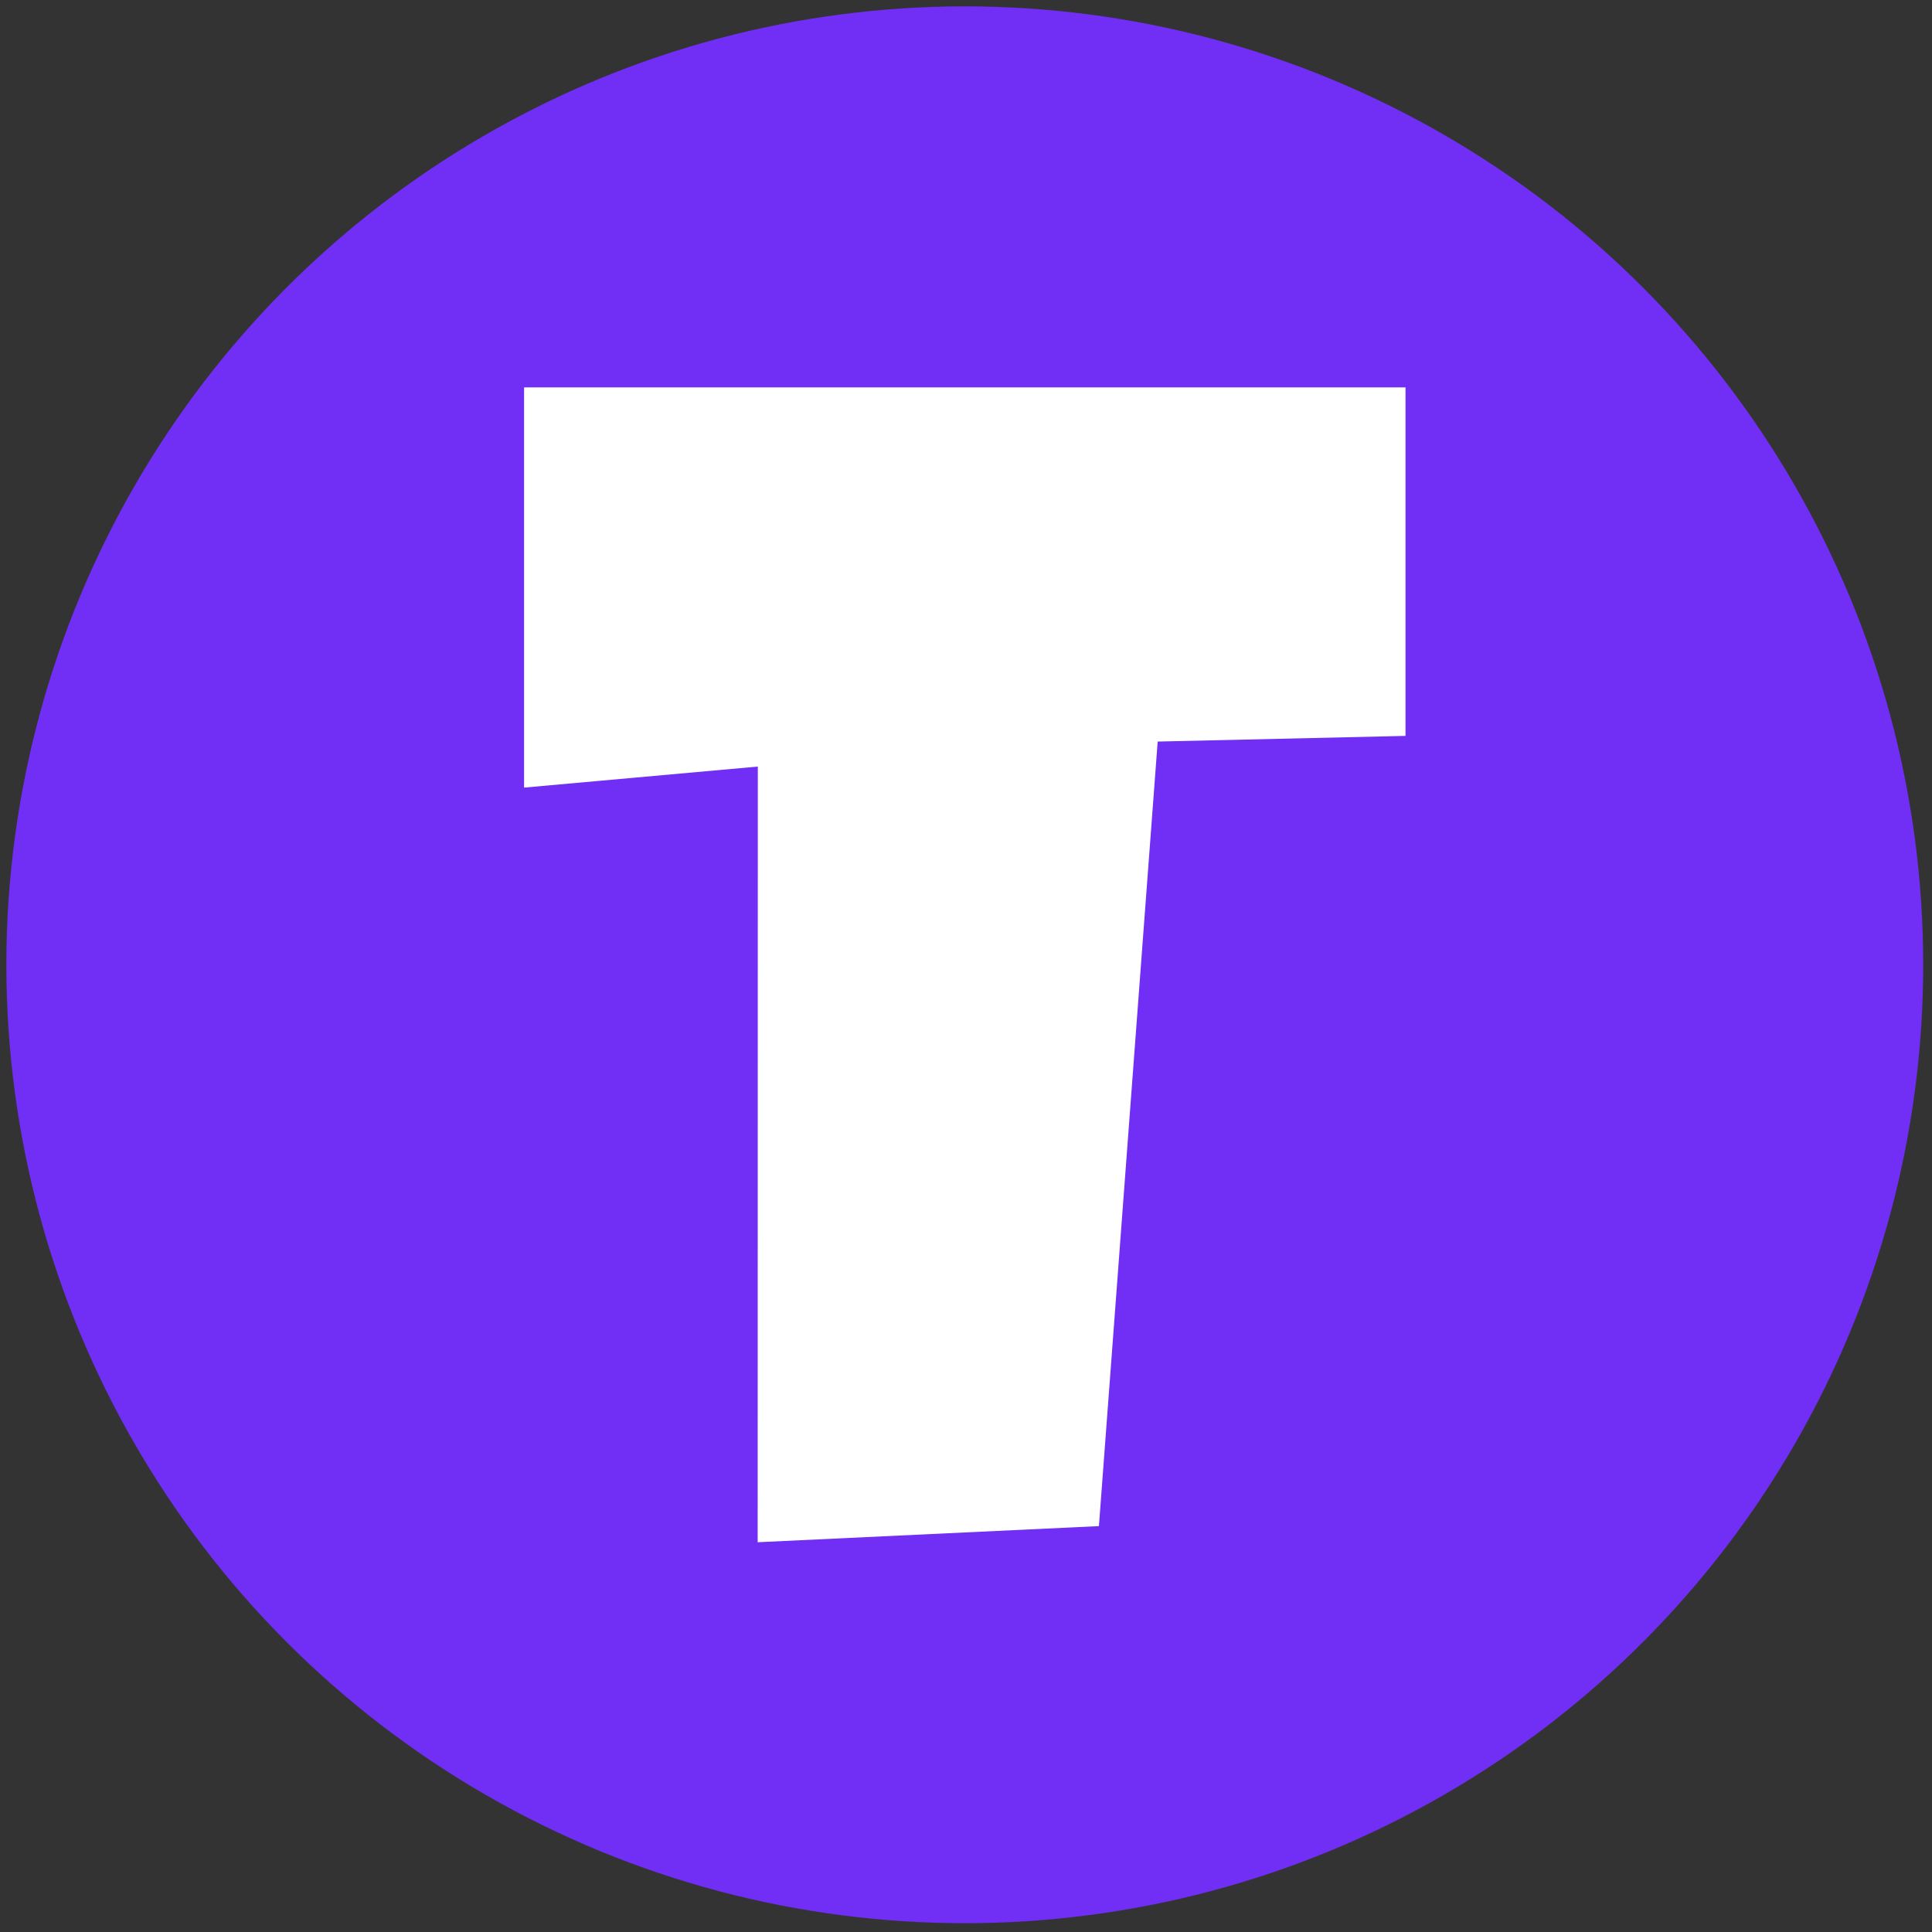 <?xml version="1.0" encoding="UTF-8" standalone="no"?><!DOCTYPE svg PUBLIC "-//W3C//DTD SVG 1.1//EN" "http://www.w3.org/Graphics/SVG/1.1/DTD/svg11.dtd"><svg width="100%" height="100%" viewBox="0 0 89 89" version="1.1" xmlns="http://www.w3.org/2000/svg" xmlns:xlink="http://www.w3.org/1999/xlink" xml:space="preserve" xmlns:serif="http://www.serif.com/" style="fill-rule:evenodd;clip-rule:evenodd;stroke-linejoin:round;stroke-miterlimit:2;"><rect x="0" y="0" width="89" height="89" fill="#333333" stroke="none"/><circle cx="44.444" cy="44.444" r="44.151" style="fill:#712ef5;"/><path d="M24.142,17.844l-0,18.438l10.768,-0.969l-0.007,35.732l15.72,-0.743l2.707,-36.141l11.417,-0.261l0,-16.056" style="fill:#fff;"/></svg>